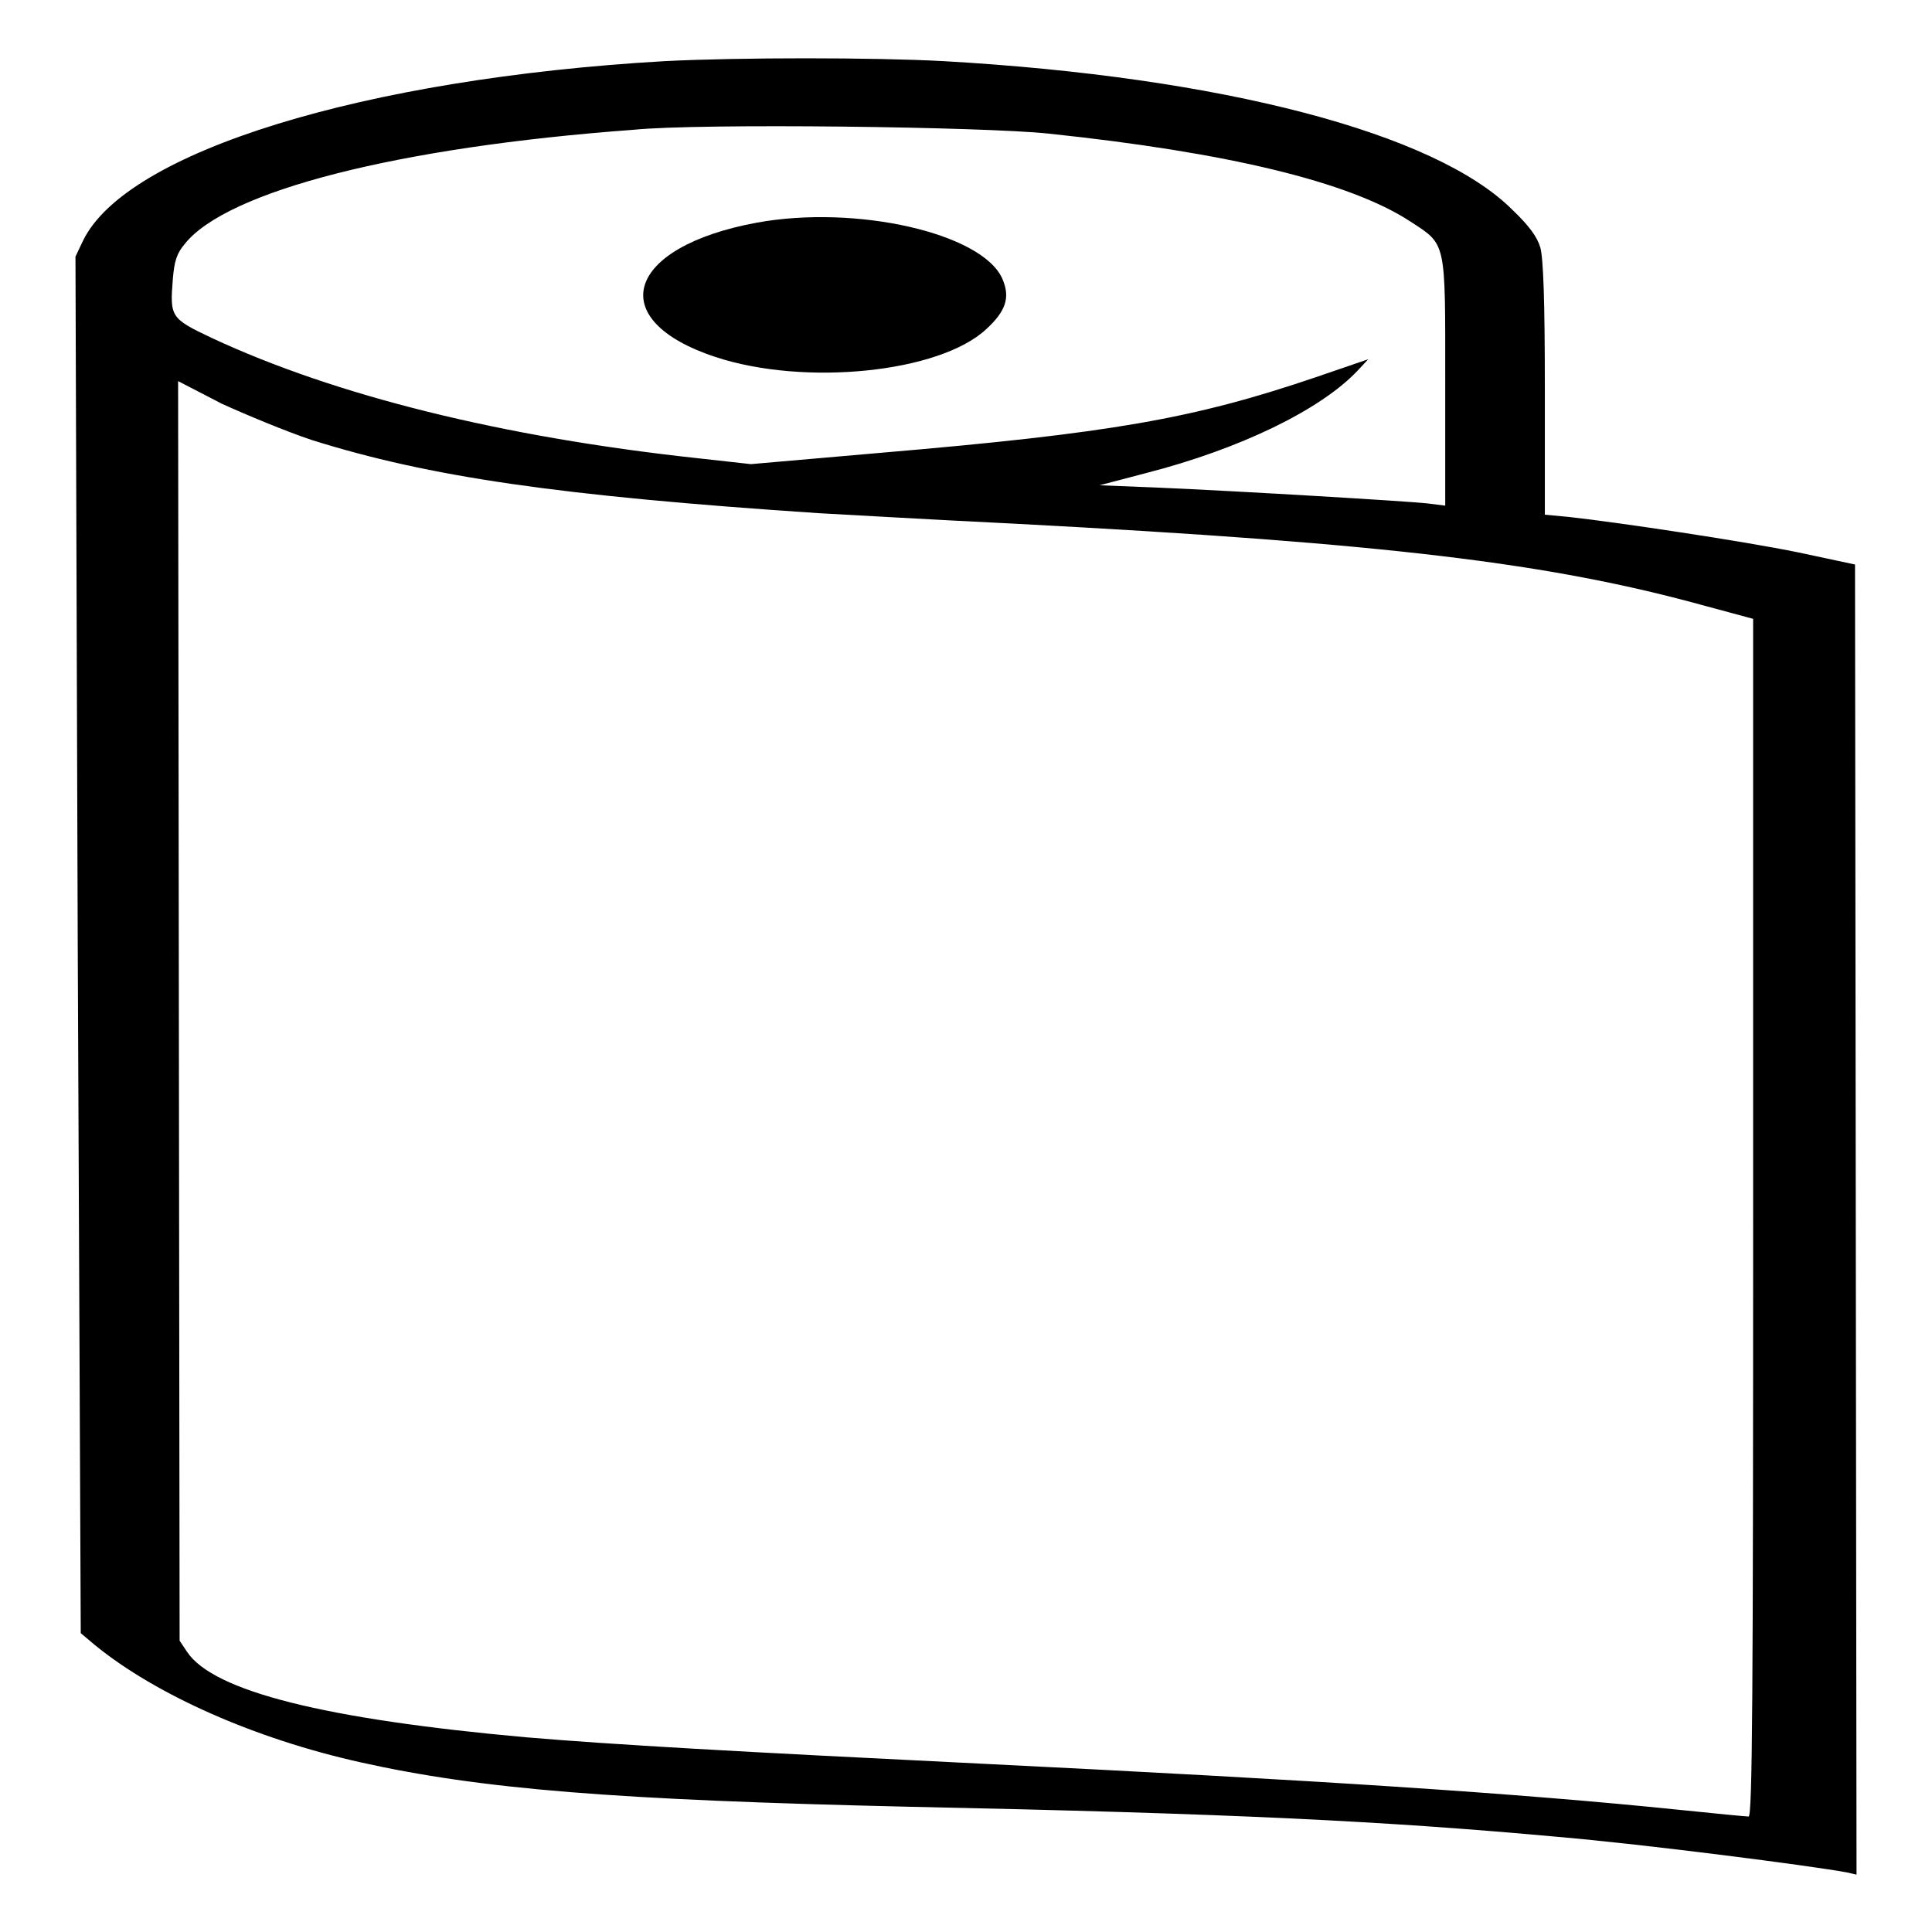 <?xml version="1.0" encoding="utf-8"?>
<!-- Svg Vector Icons : http://www.onlinewebfonts.com/icon -->
<!DOCTYPE svg PUBLIC "-//W3C//DTD SVG 1.1//EN" "http://www.w3.org/Graphics/SVG/1.1/DTD/svg11.dtd">
<svg version="1.1" xmlns="http://www.w3.org/2000/svg" xmlns:xlink="http://www.w3.org/1999/xlink" x="0px" y="0px" viewBox="0 0 256 256" enable-background="new 0 0 256 256" xml:space="preserve">
<g><g><g><path fill="#000000" d="M88.1,8.1c-39.9,2.3-71.4,12-77.1,23.8L10,34l0.3,91.2l0.4,91.2l1.9,1.6c8.1,6.6,21.2,12.4,35.1,15.5c16.1,3.6,33.8,5,72.6,5.9c43.1,0.9,63.2,1.9,86.2,4c11.6,1,33.3,3.8,38.2,4.7l1.3,0.3l-0.1-86.8l-0.1-86.8l-7.5-1.6c-7.3-1.5-24-4-30.4-4.7l-3.2-0.3V51.4c0-11.5-0.2-17.2-0.6-18.6c-0.4-1.4-1.5-2.9-3.7-5C190.2,17.6,161.9,10.2,125,8.1C115.7,7.6,98,7.6,88.1,8.1z M138.9,17.7c23.8,2.5,39.9,6.4,47.9,11.6c4.9,3.2,4.7,2.4,4.7,21.3v16.4l-2.4-0.3c-2.8-0.3-24.4-1.6-35.9-2.1l-7.5-0.3l6.1-1.6c12.5-3.2,23.2-8.4,28.1-13.6l1.4-1.5l-7,2.4c-16.2,5.5-27.1,7.4-57.6,10l-17.2,1.5l-7.2-0.8c-25.8-2.8-47.9-8.3-64.2-15.9c-5.5-2.6-5.6-2.8-5.2-7.8c0.2-2.4,0.5-3.4,1.6-4.7c5.6-7,28.2-12.8,59.4-15.1C92.8,16.3,130.4,16.8,138.9,17.7z M41.3,58.3c15.6,4.9,32.7,7.4,67.2,9.7c2.1,0.1,13.8,0.8,26.1,1.4c49.3,2.6,70.8,5.2,91.4,10.9l6.3,1.7v79.4c0,63.2-0.1,79.3-0.6,79.3c-0.3,0-4.5-0.4-9.3-0.9c-21.4-2.2-47.7-3.9-92.3-6.1c-32.5-1.6-48.6-2.5-60.4-3.5c-26.7-2.4-41.4-6.1-44.9-11.3l-1-1.5l-0.1-83.4l-0.1-83.5l5.8,3C32.7,55,38,57.2,41.3,58.3z"/><path fill="#000000" d="M100.3,29.5c-17.4,3.2-20.4,12.9-5.5,17.8c11.8,3.9,29.7,2.1,35.9-3.7c2.6-2.4,3.2-4.2,2.1-6.7C130.1,30.9,113.5,27.1,100.3,29.5z"/></g></g></g>
</svg>